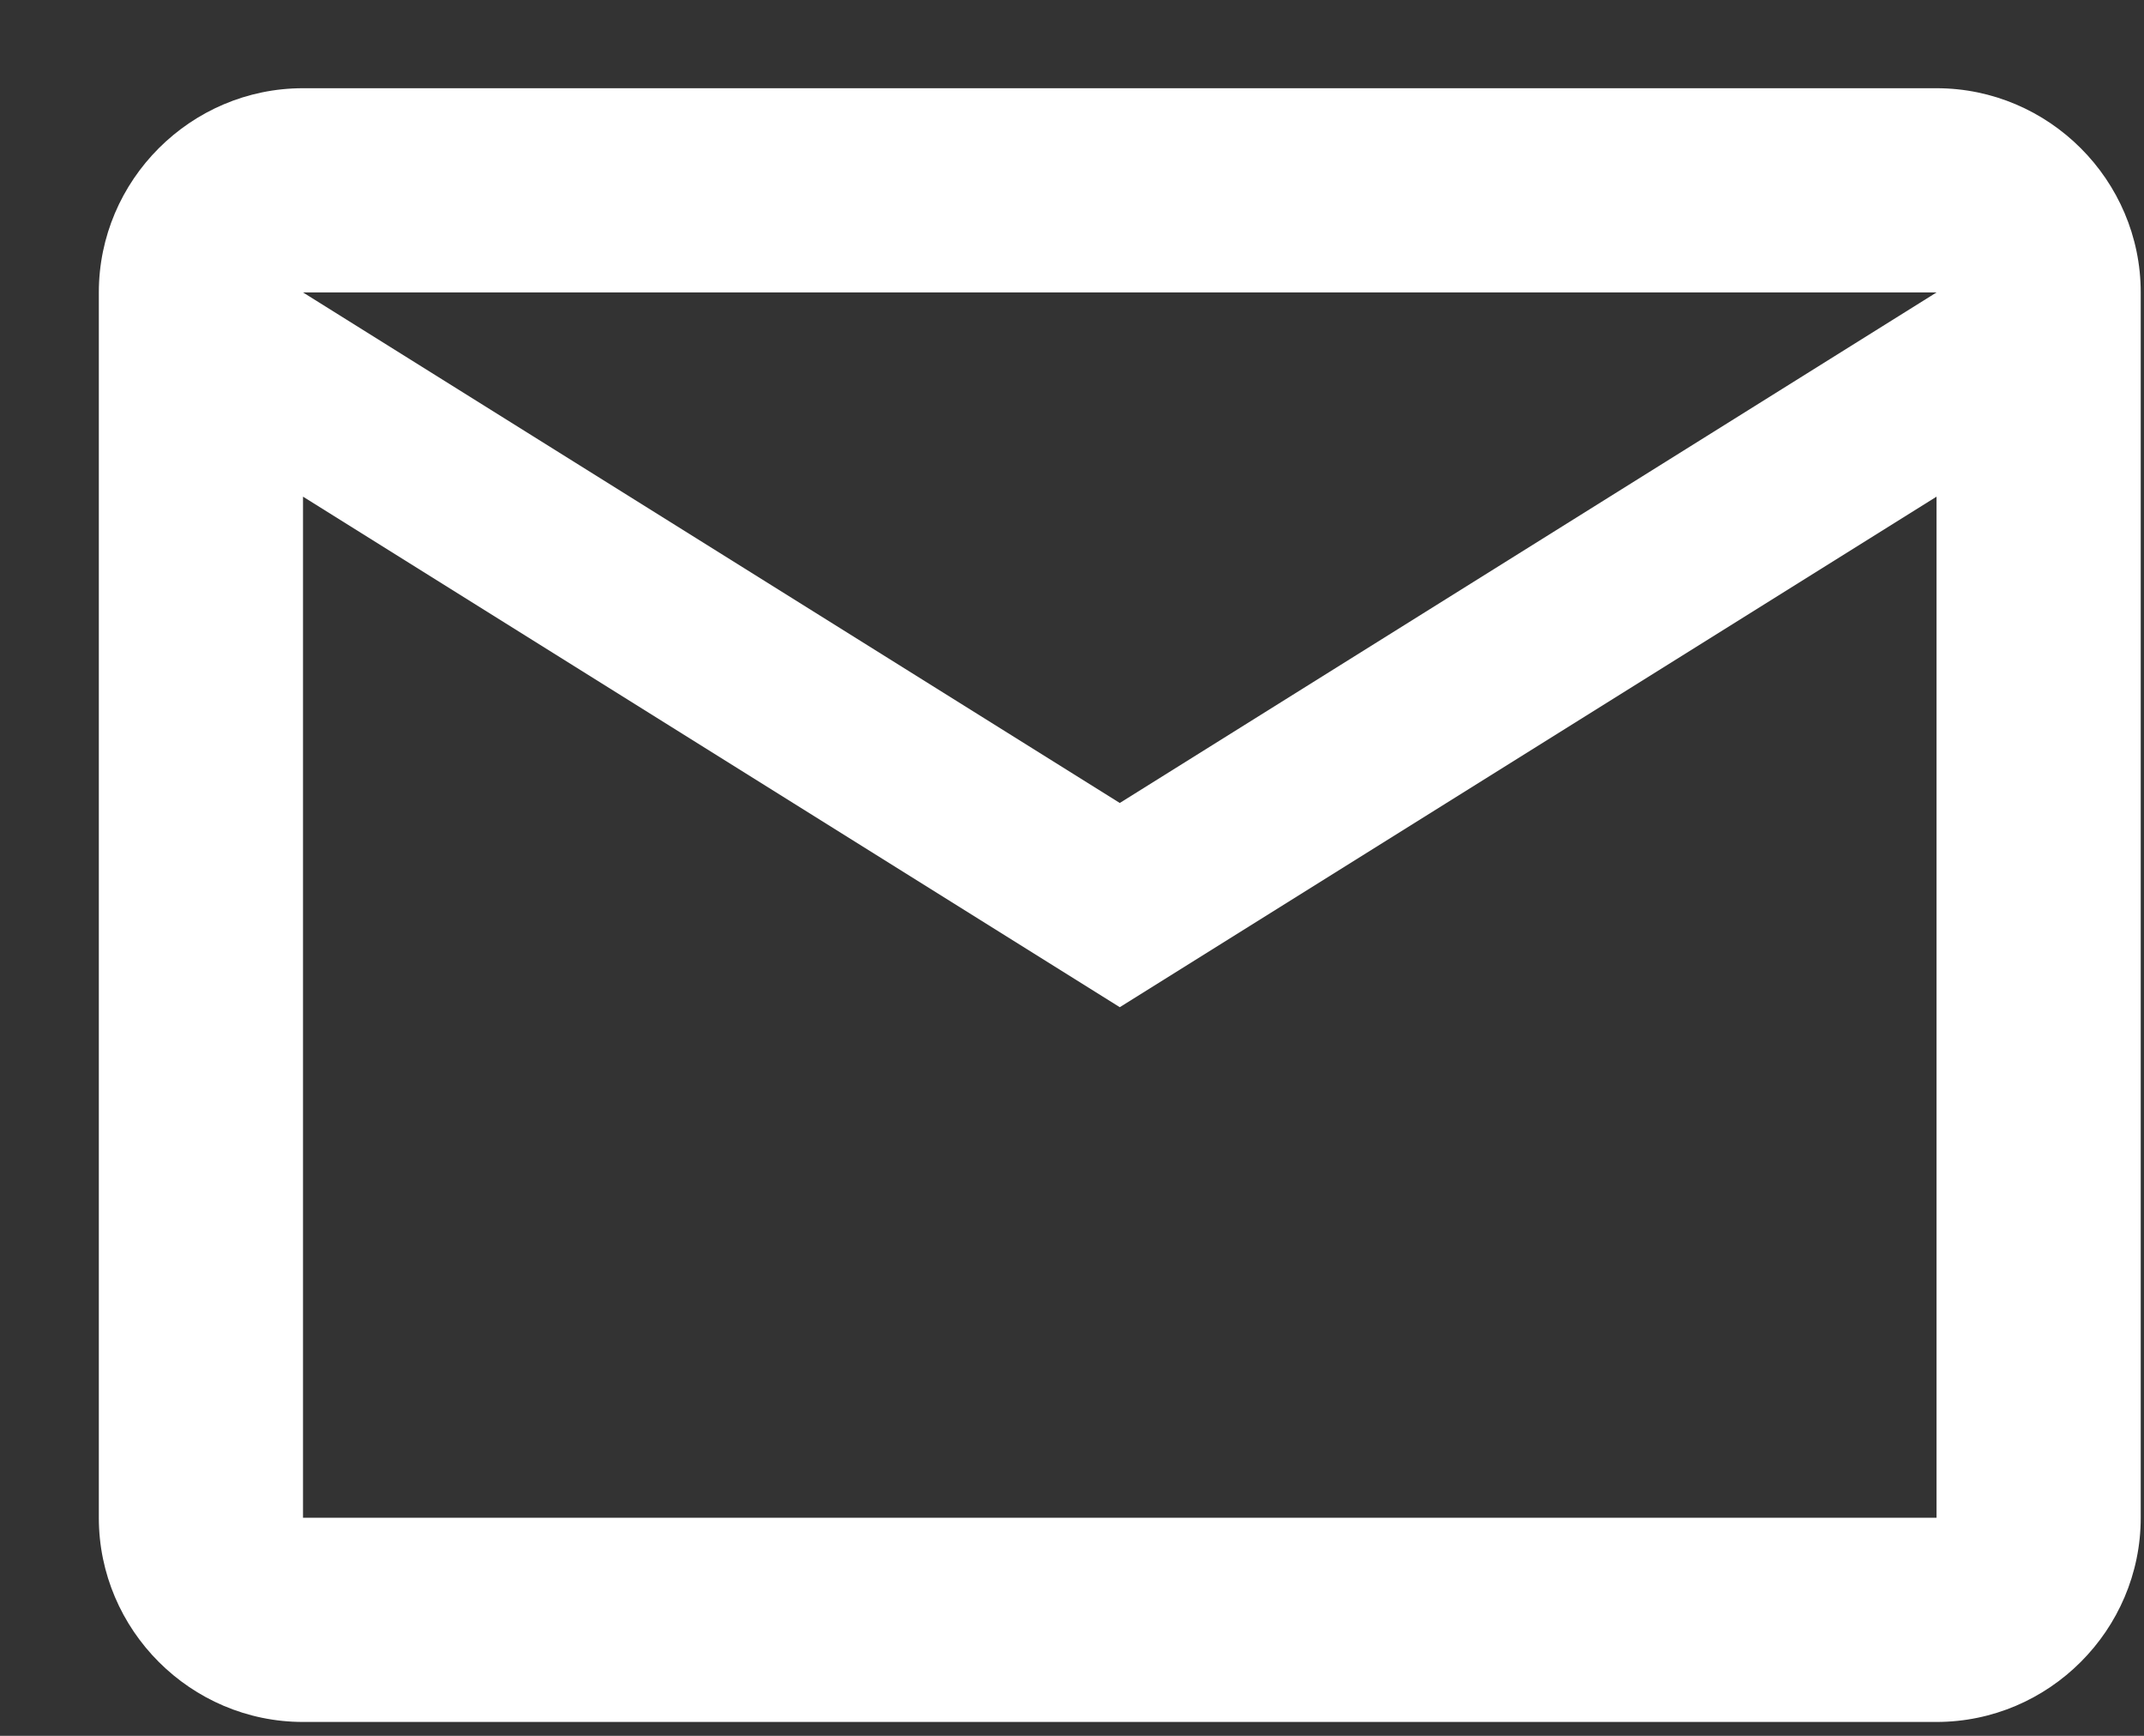 <svg width="21" height="17" viewBox="0 0 21 17" fill="none" xmlns="http://www.w3.org/2000/svg">
<rect x="0" y="0" width="21" height="17" fill="#333333" stroke="none"/>
<path d="M20.968 2.864C20.968 1.764 20.068 0.864 18.968 0.864H2.968C1.868 0.864 0.968 1.764 0.968 2.864V14.864C0.968 15.964 1.868 16.864 2.968 16.864H18.968C20.068 16.864 20.968 15.964 20.968 14.864V2.864ZM18.968 2.864L10.968 7.864L2.968 2.864H18.968ZM18.968 14.864H2.968V4.864L10.968 9.864L18.968 4.864V14.864Z" fill="white"/>
</svg>
